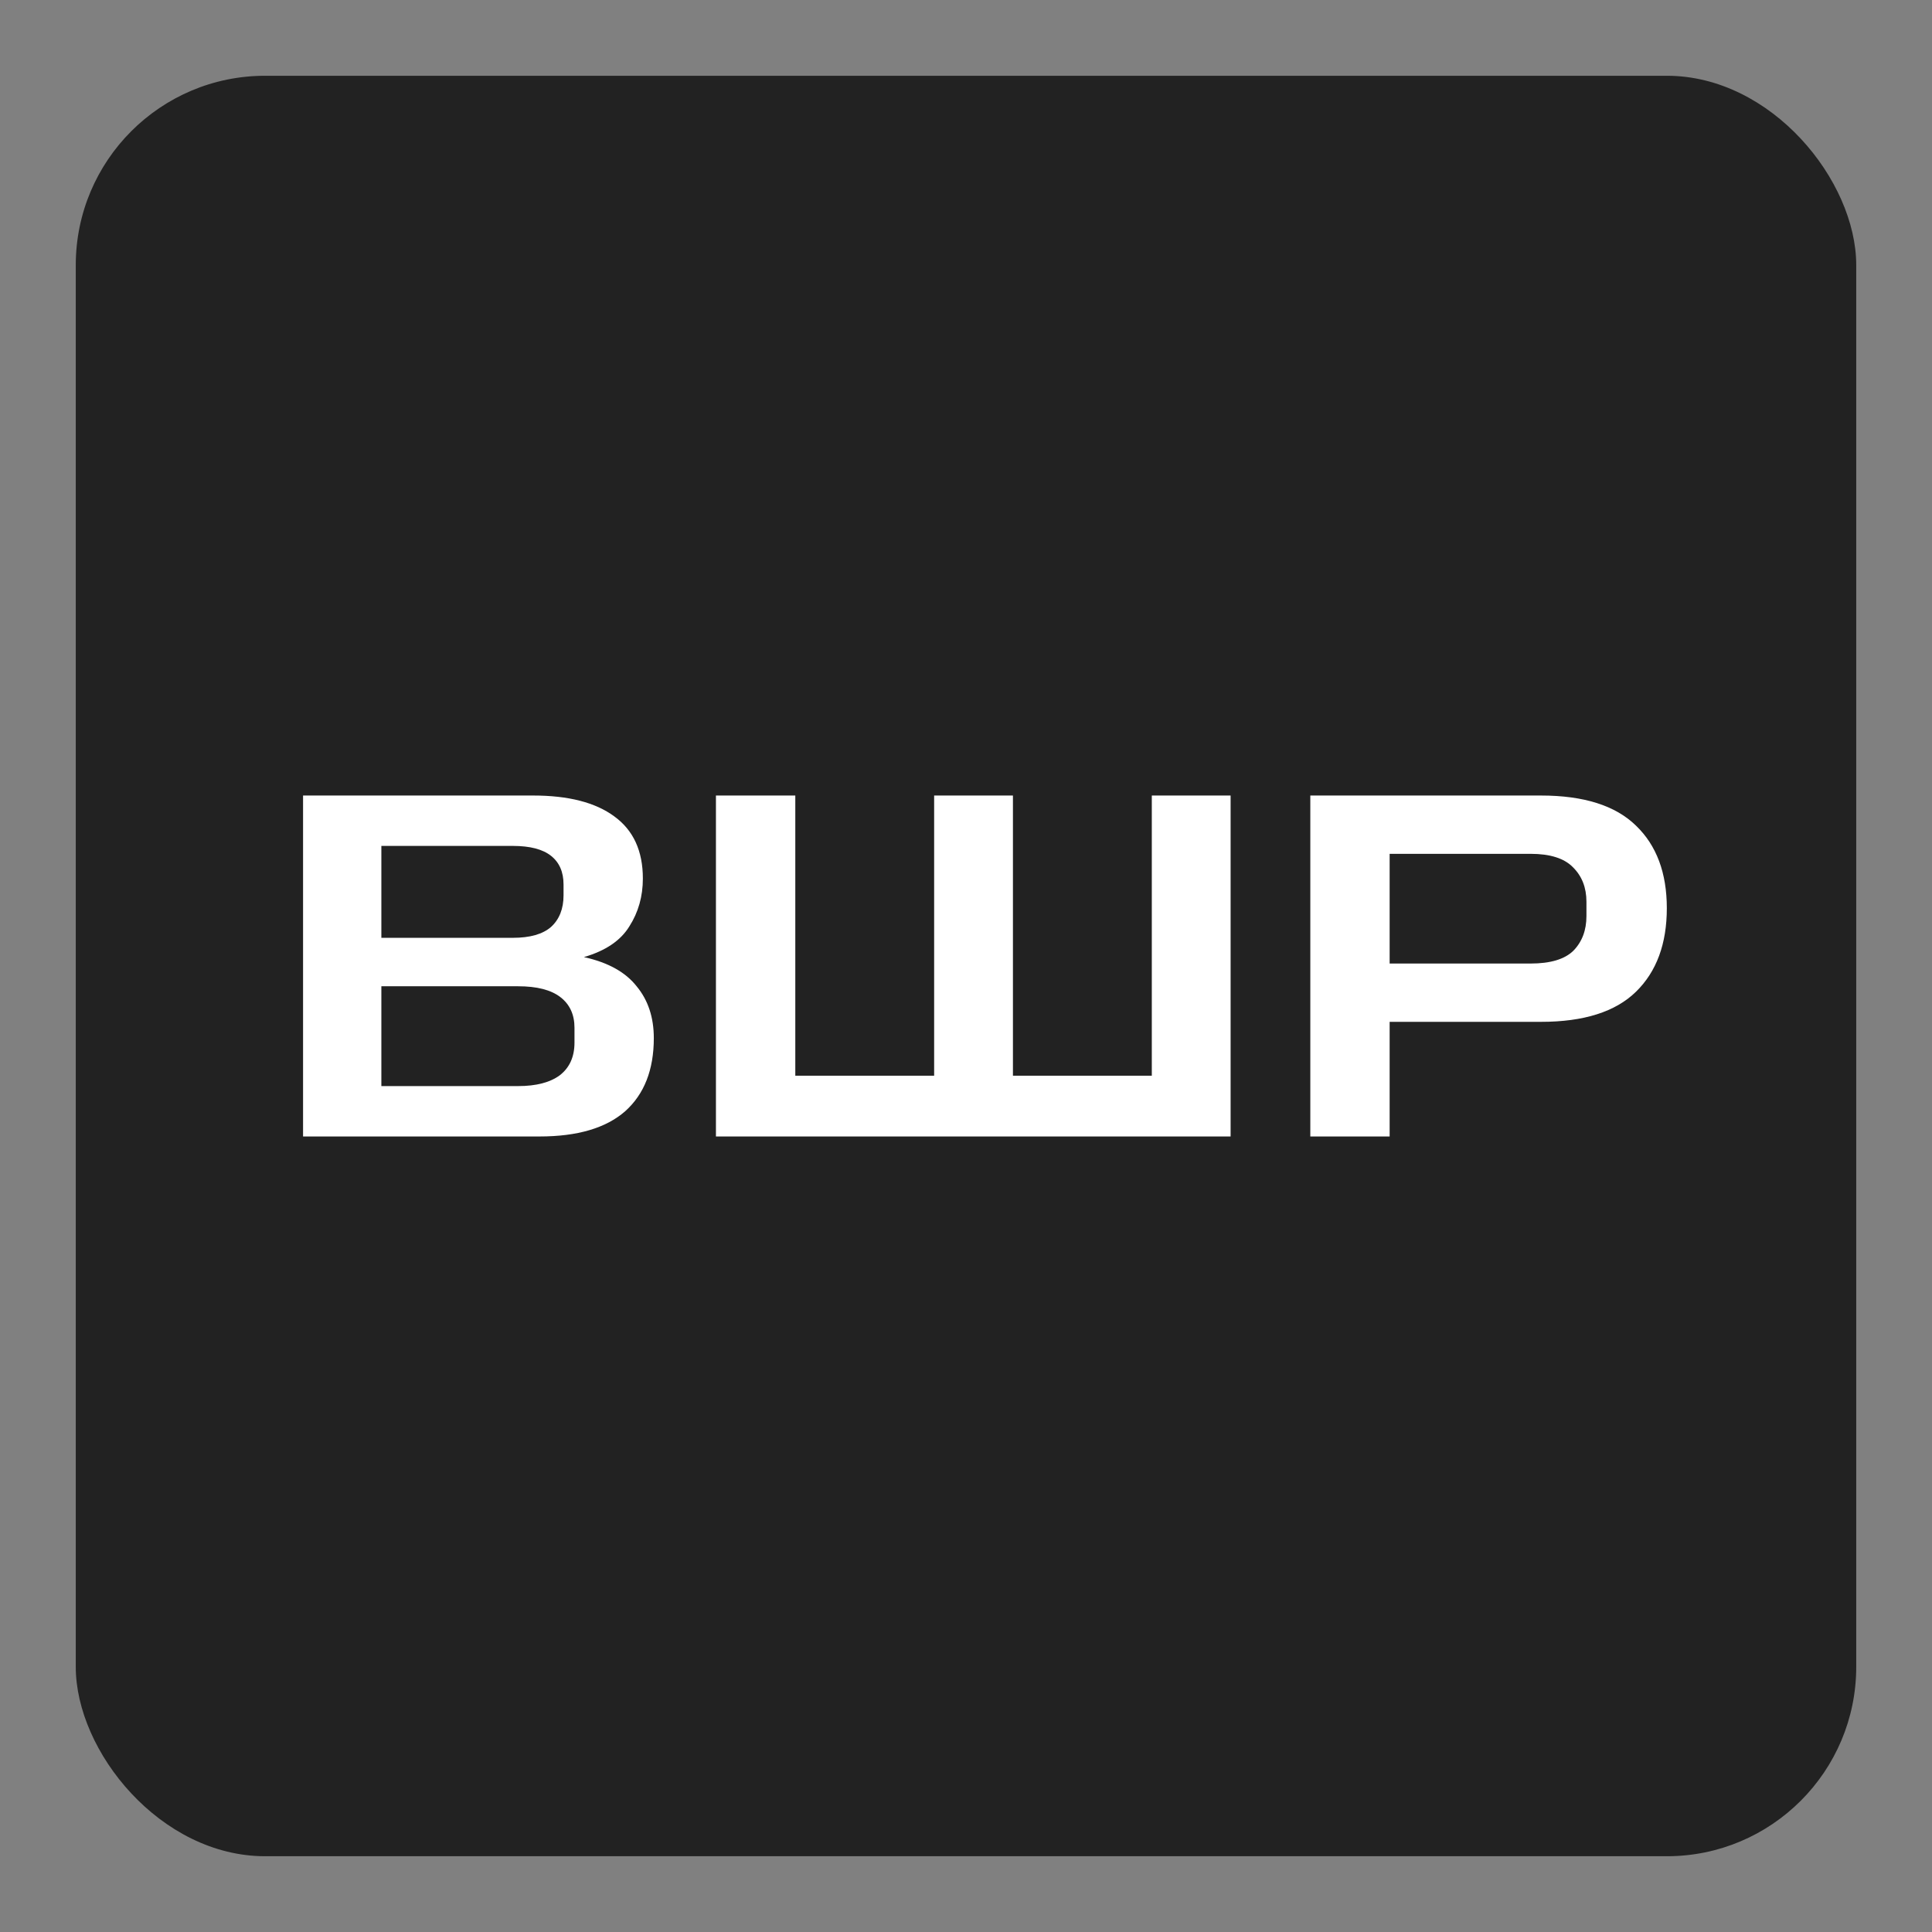 <?xml version="1.0" encoding="UTF-8"?>
<svg xmlns="http://www.w3.org/2000/svg" width="51" height="51" viewBox="0 0 51 51" fill="none">
  <rect x="0" y="0" width="51" height="51" fill="#808080" stroke="none"/>
  <rect x="2" y="2" width="47" height="47" rx="5" fill="#222222"></rect>
  <path d="M8 21H14.076C15.004 21 15.716 21.183 16.212 21.548C16.718 21.913 16.97 22.461 16.97 23.191C16.97 23.661 16.851 24.083 16.612 24.456C16.382 24.83 15.983 25.1 15.413 25.265C16.047 25.404 16.511 25.661 16.805 26.035C17.108 26.4 17.259 26.857 17.259 27.404C17.259 28.239 17.007 28.883 16.502 29.335C15.996 29.778 15.243 30 14.242 30H8V21ZM14.876 23.635V23.348C14.876 23.017 14.765 22.765 14.545 22.591C14.325 22.417 13.989 22.33 13.539 22.33H10.067V24.756H13.539C13.989 24.756 14.325 24.661 14.545 24.47C14.765 24.27 14.876 23.991 14.876 23.635ZM15.165 27.522V27.13C15.165 26.783 15.041 26.513 14.793 26.322C14.545 26.13 14.173 26.035 13.677 26.035H10.067V28.67H13.677C14.155 28.67 14.522 28.574 14.779 28.383C15.036 28.183 15.165 27.896 15.165 27.522Z" fill="white"></path>
  <path d="M18.899 21H20.994V28.396H24.659V21H26.739V28.396H30.405V21H32.485V30H18.899V21Z" fill="white"></path>
  <path d="M34.589 21H40.679C41.809 21 42.645 21.265 43.187 21.796C43.729 22.317 44 23.044 44 23.974C44 24.913 43.729 25.648 43.187 26.178C42.645 26.709 41.809 26.974 40.679 26.974H36.683V30H34.589V21ZM41.878 24.183V23.804C41.878 23.43 41.759 23.126 41.52 22.891C41.29 22.657 40.918 22.539 40.404 22.539H36.683V25.435H40.404C40.927 25.435 41.304 25.322 41.534 25.096C41.763 24.861 41.878 24.556 41.878 24.183Z" fill="white"></path>
</svg>
